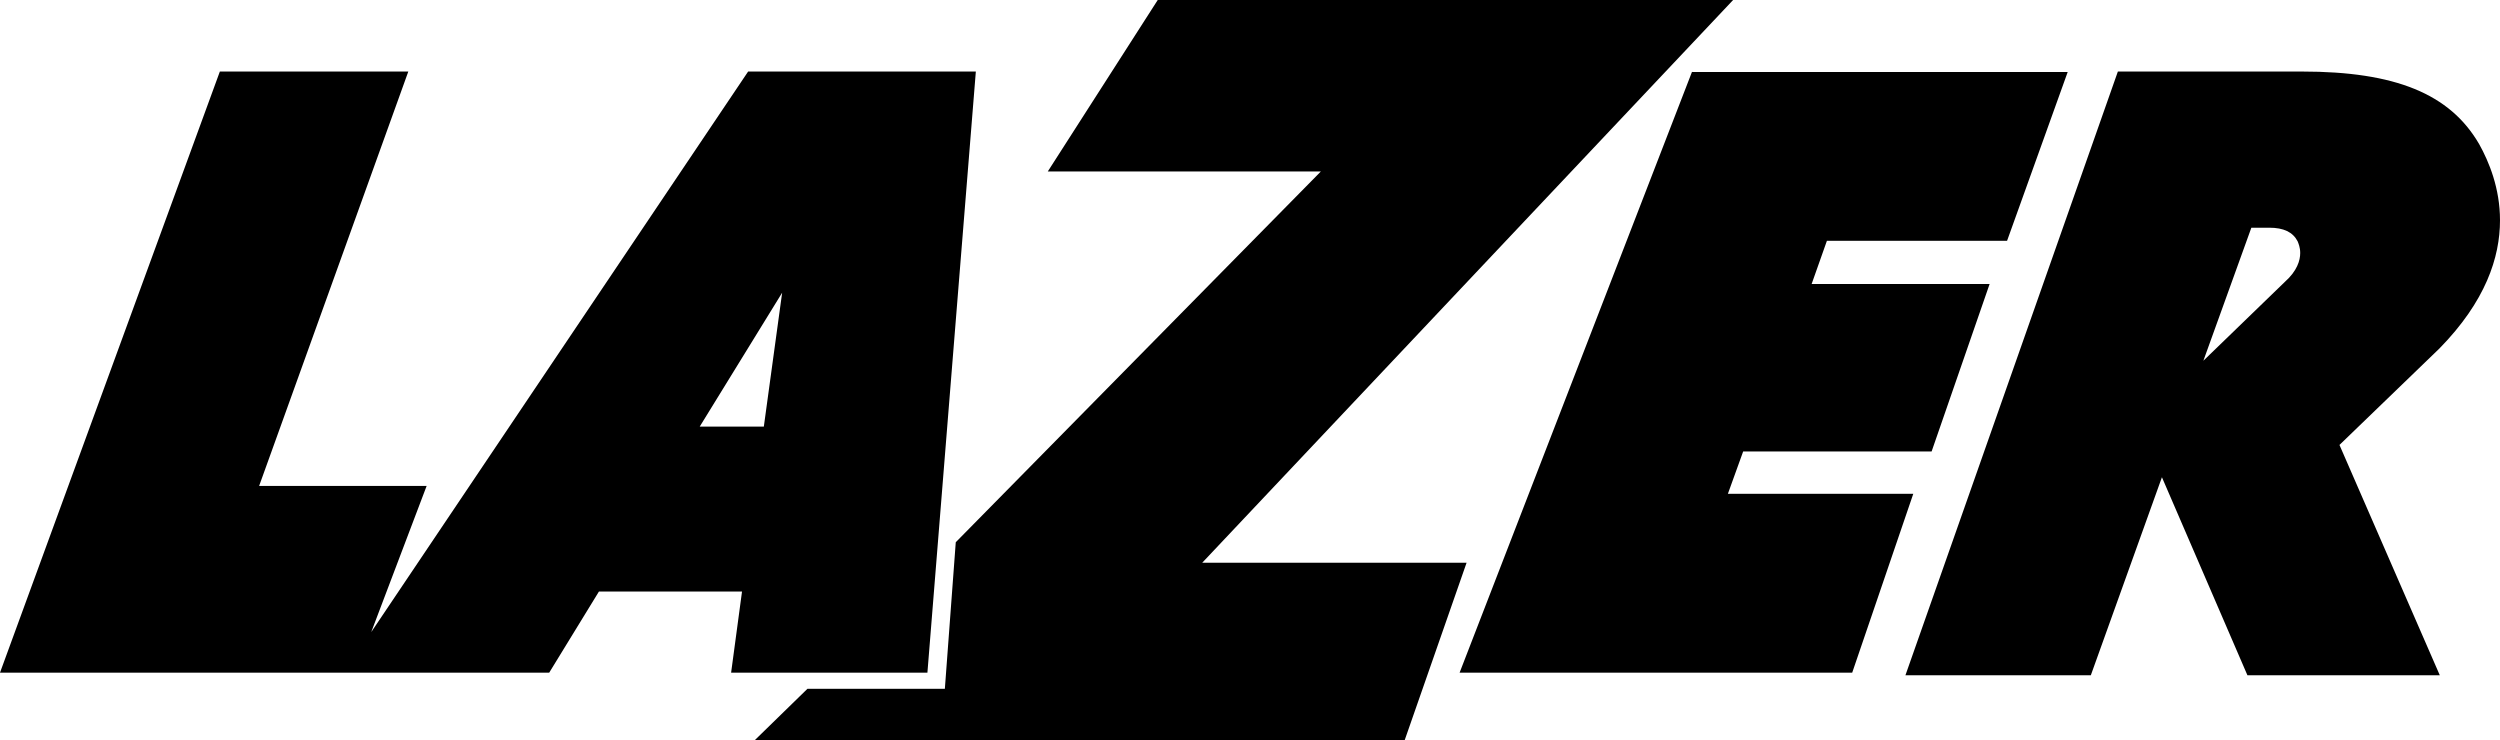 <?xml version="1.0" encoding="utf-8"?>
<!-- Generator: Adobe Illustrator 26.5.0, SVG Export Plug-In . SVG Version: 6.00 Build 0)  -->
<svg version="1.1" id="layer" xmlns="http://www.w3.org/2000/svg" xmlns:xlink="http://www.w3.org/1999/xlink" x="0px" y="0px"
	 viewBox="0 0 573.1 169.7" style="enable-background:new 0 0 573.1 169.7;" xml:space="preserve">
<path d="M265.4,0l-25.2,39.3h62.6l-83.7,85l-2.5,33.6h-31.5L173,169.7h149l14.2-40.7h-60.6L397.3,0L265.4,0L265.4,0z M485.5,16.4
	L485.5,16.4l-48.7,138.4h42.5l16.3-45.4l19.6,45.4h44.1l-23-52.8l22.9-22.1c10.6-10.8,13.9-20.9,13.9-29.4c0-7.3-2.5-13.4-4.8-17.5
	l0,0c-6.7-11.5-19.2-16.6-40.6-16.6H485.5z M516.1,52.2L516.1,52.2h4.1c3.3,0,5.4,1,6.5,3.1c0.2,0.5,0.6,1.4,0.6,2.7
	c0,1.7-0.7,4.1-3.5,6.6l-18.7,18.1L516.1,52.2z M387.9,16.4L387.9,16.4l-53.3,137.8h90l14-41h-42.5l3.5-9.7h43.2l13.3-38.4h-40.8
	l3.5-9.9h41.3L474,16.5h-86.1V16.4z M171.5,16.4L171.5,16.4L85.1,144.9l12.7-33.5H59.4l34.2-95H50.4L0,154.2h125.9l11.4-18.6h32.8
	l-2.5,18.6h45l11.1-137.8L171.5,16.4L171.5,16.4z M179.3,67.1L179.3,67.1l-4.2,30.7h-14.7L179.3,67.1z"/>
</svg>

